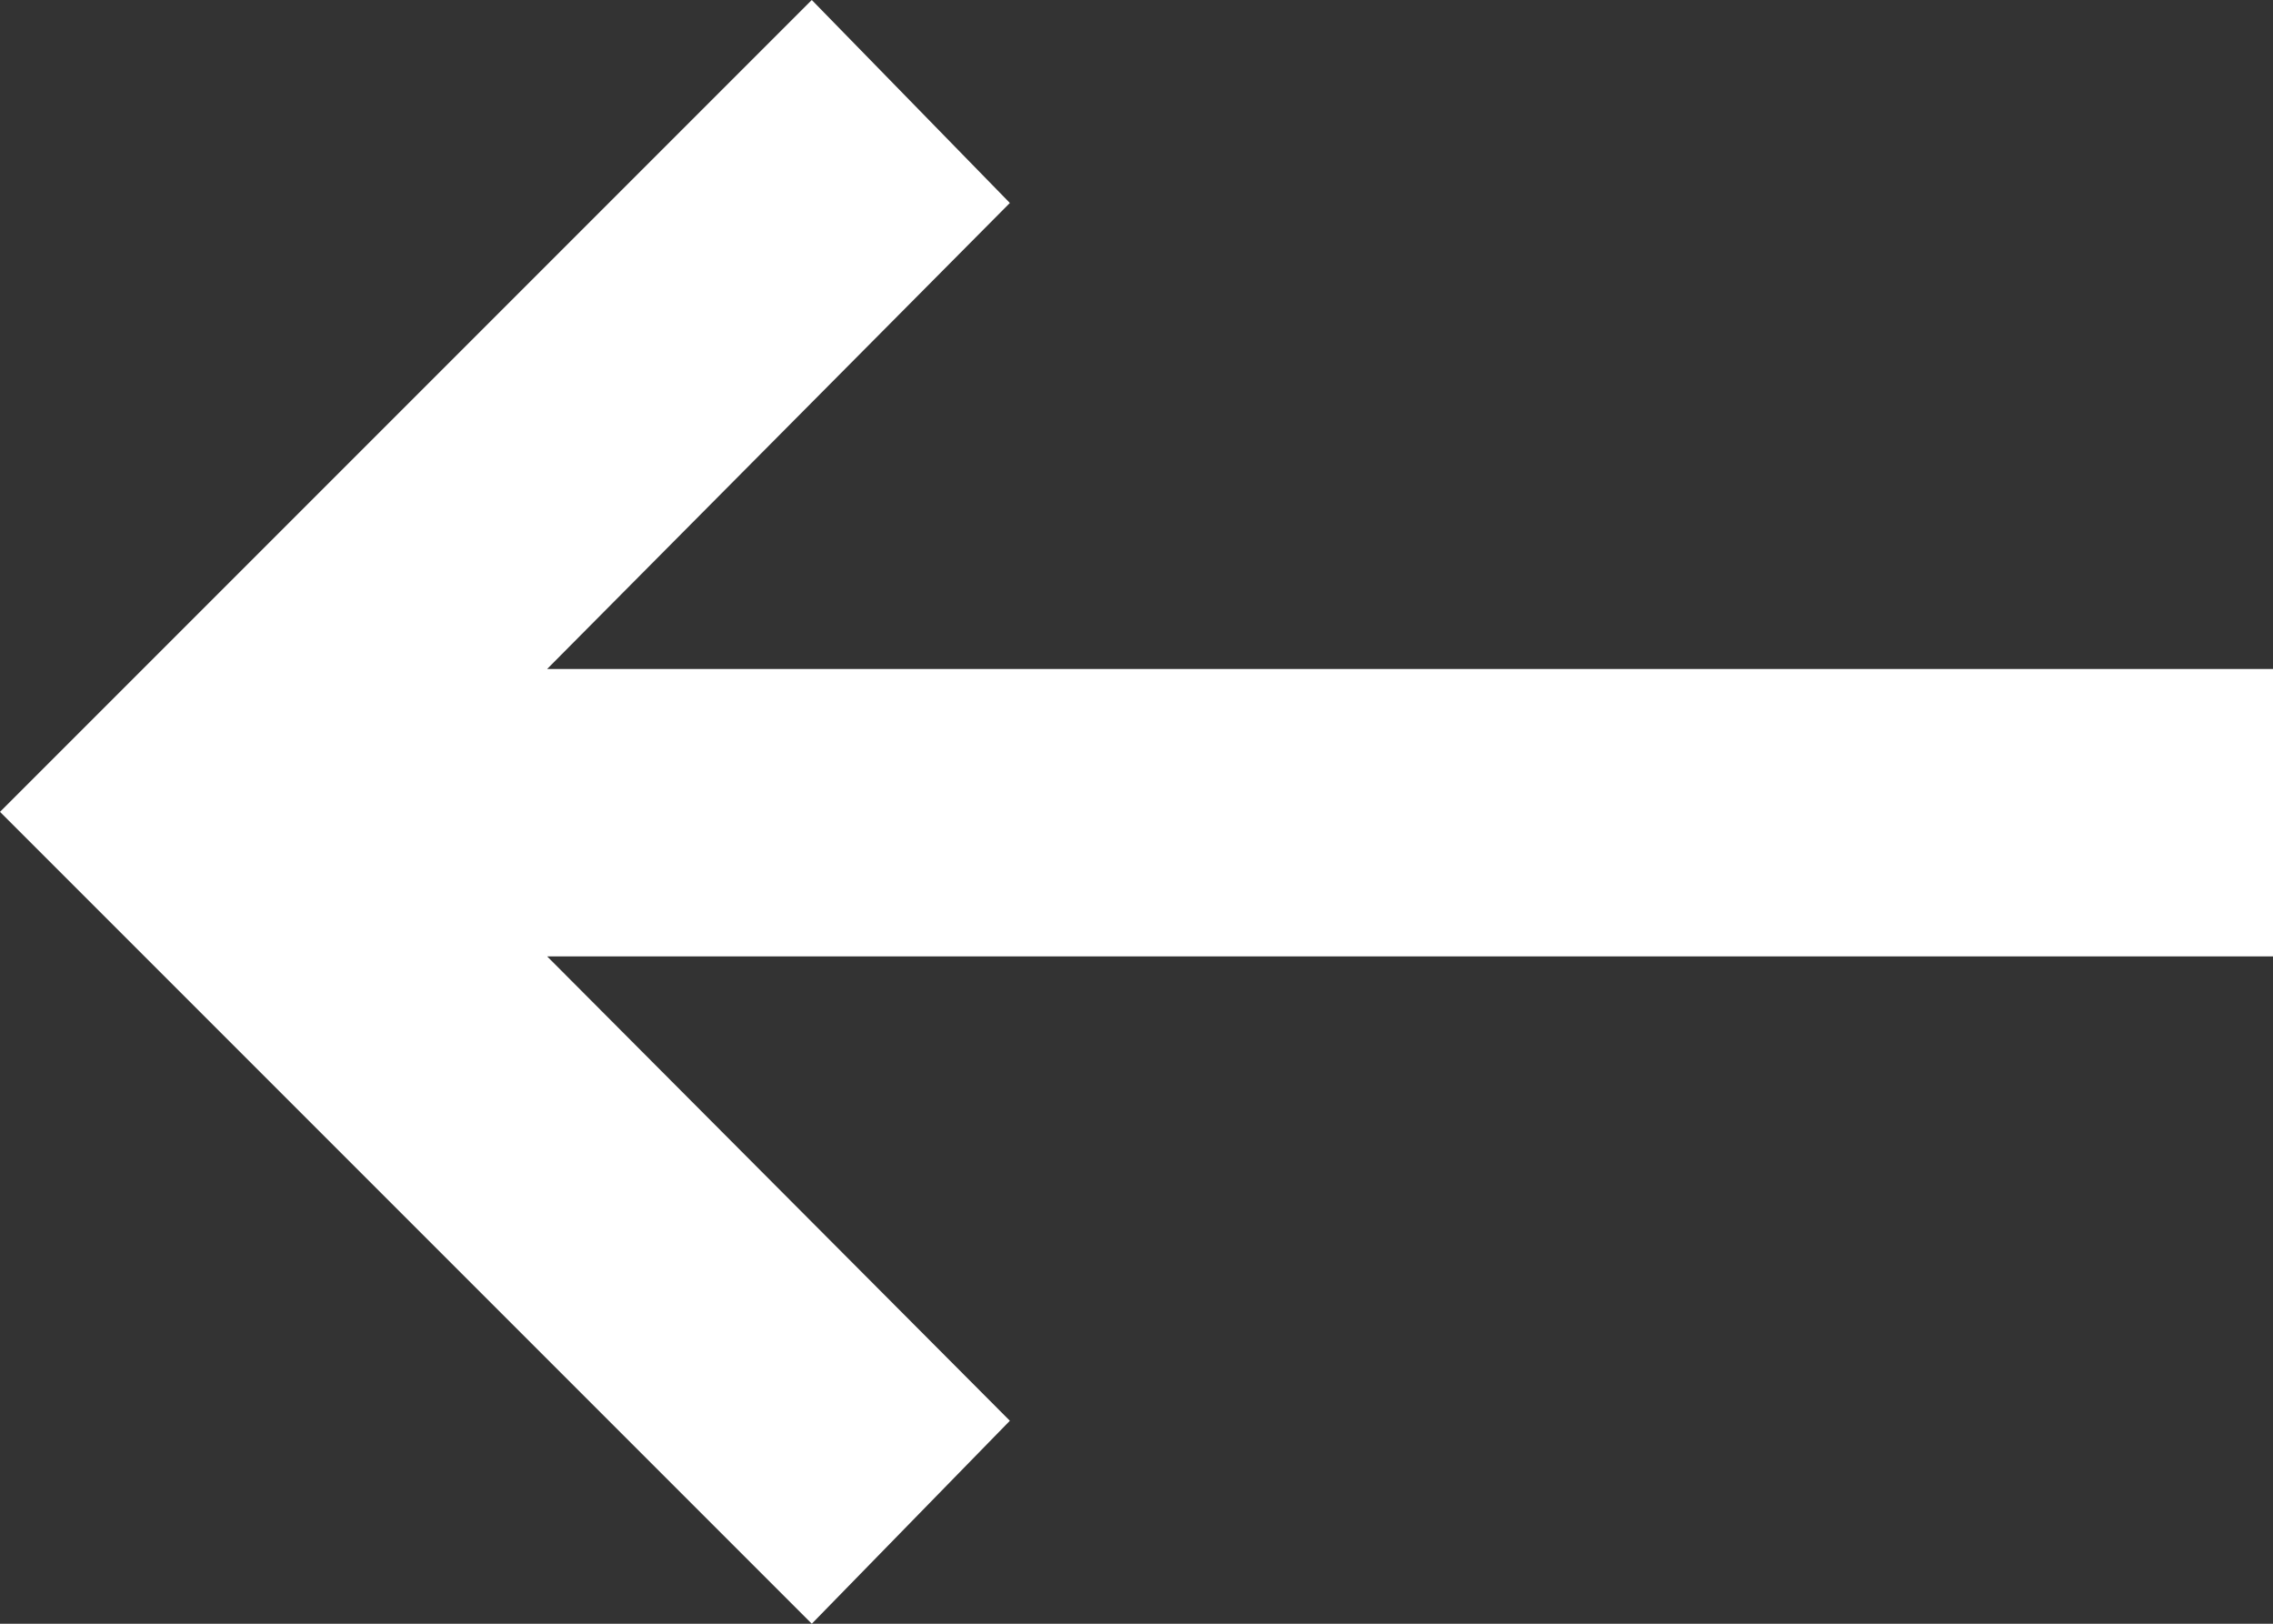 <?xml version="1.0" encoding="UTF-8"?>
<svg width="28px" height="20px" viewBox="0 0 28 20" version="1.1" xmlns="http://www.w3.org/2000/svg" xmlns:xlink="http://www.w3.org/1999/xlink">
    <rect x="0" y="0" width="28" height="20" fill="#333333" stroke="none"/>
    <!-- Generator: Sketch 53.2 (72643) - https://sketchapp.com -->
    <title>arrow</title>
    <desc>Created with Sketch.</desc>
    <g id="Sekcja-klienci" stroke="none" stroke-width="1" fill="none" fill-rule="evenodd">
        <g id="Klienci---Wariant-1" transform="translate(-113, -3883)" fill="#FFFFFF" fill-rule="nonzero">
            <g id="arrow" transform="translate(127, 3893) rotate(-360) translate(-127, -3893) translate(113, 3883)">
                <polygon id="Shape" points="12.44 17.5 6.74 11.78 28 11.78 28 8.24 6.74 8.24 12.44 2.5 10 0 0 10 10 20"></polygon>
            </g>
        </g>
    </g>
</svg>